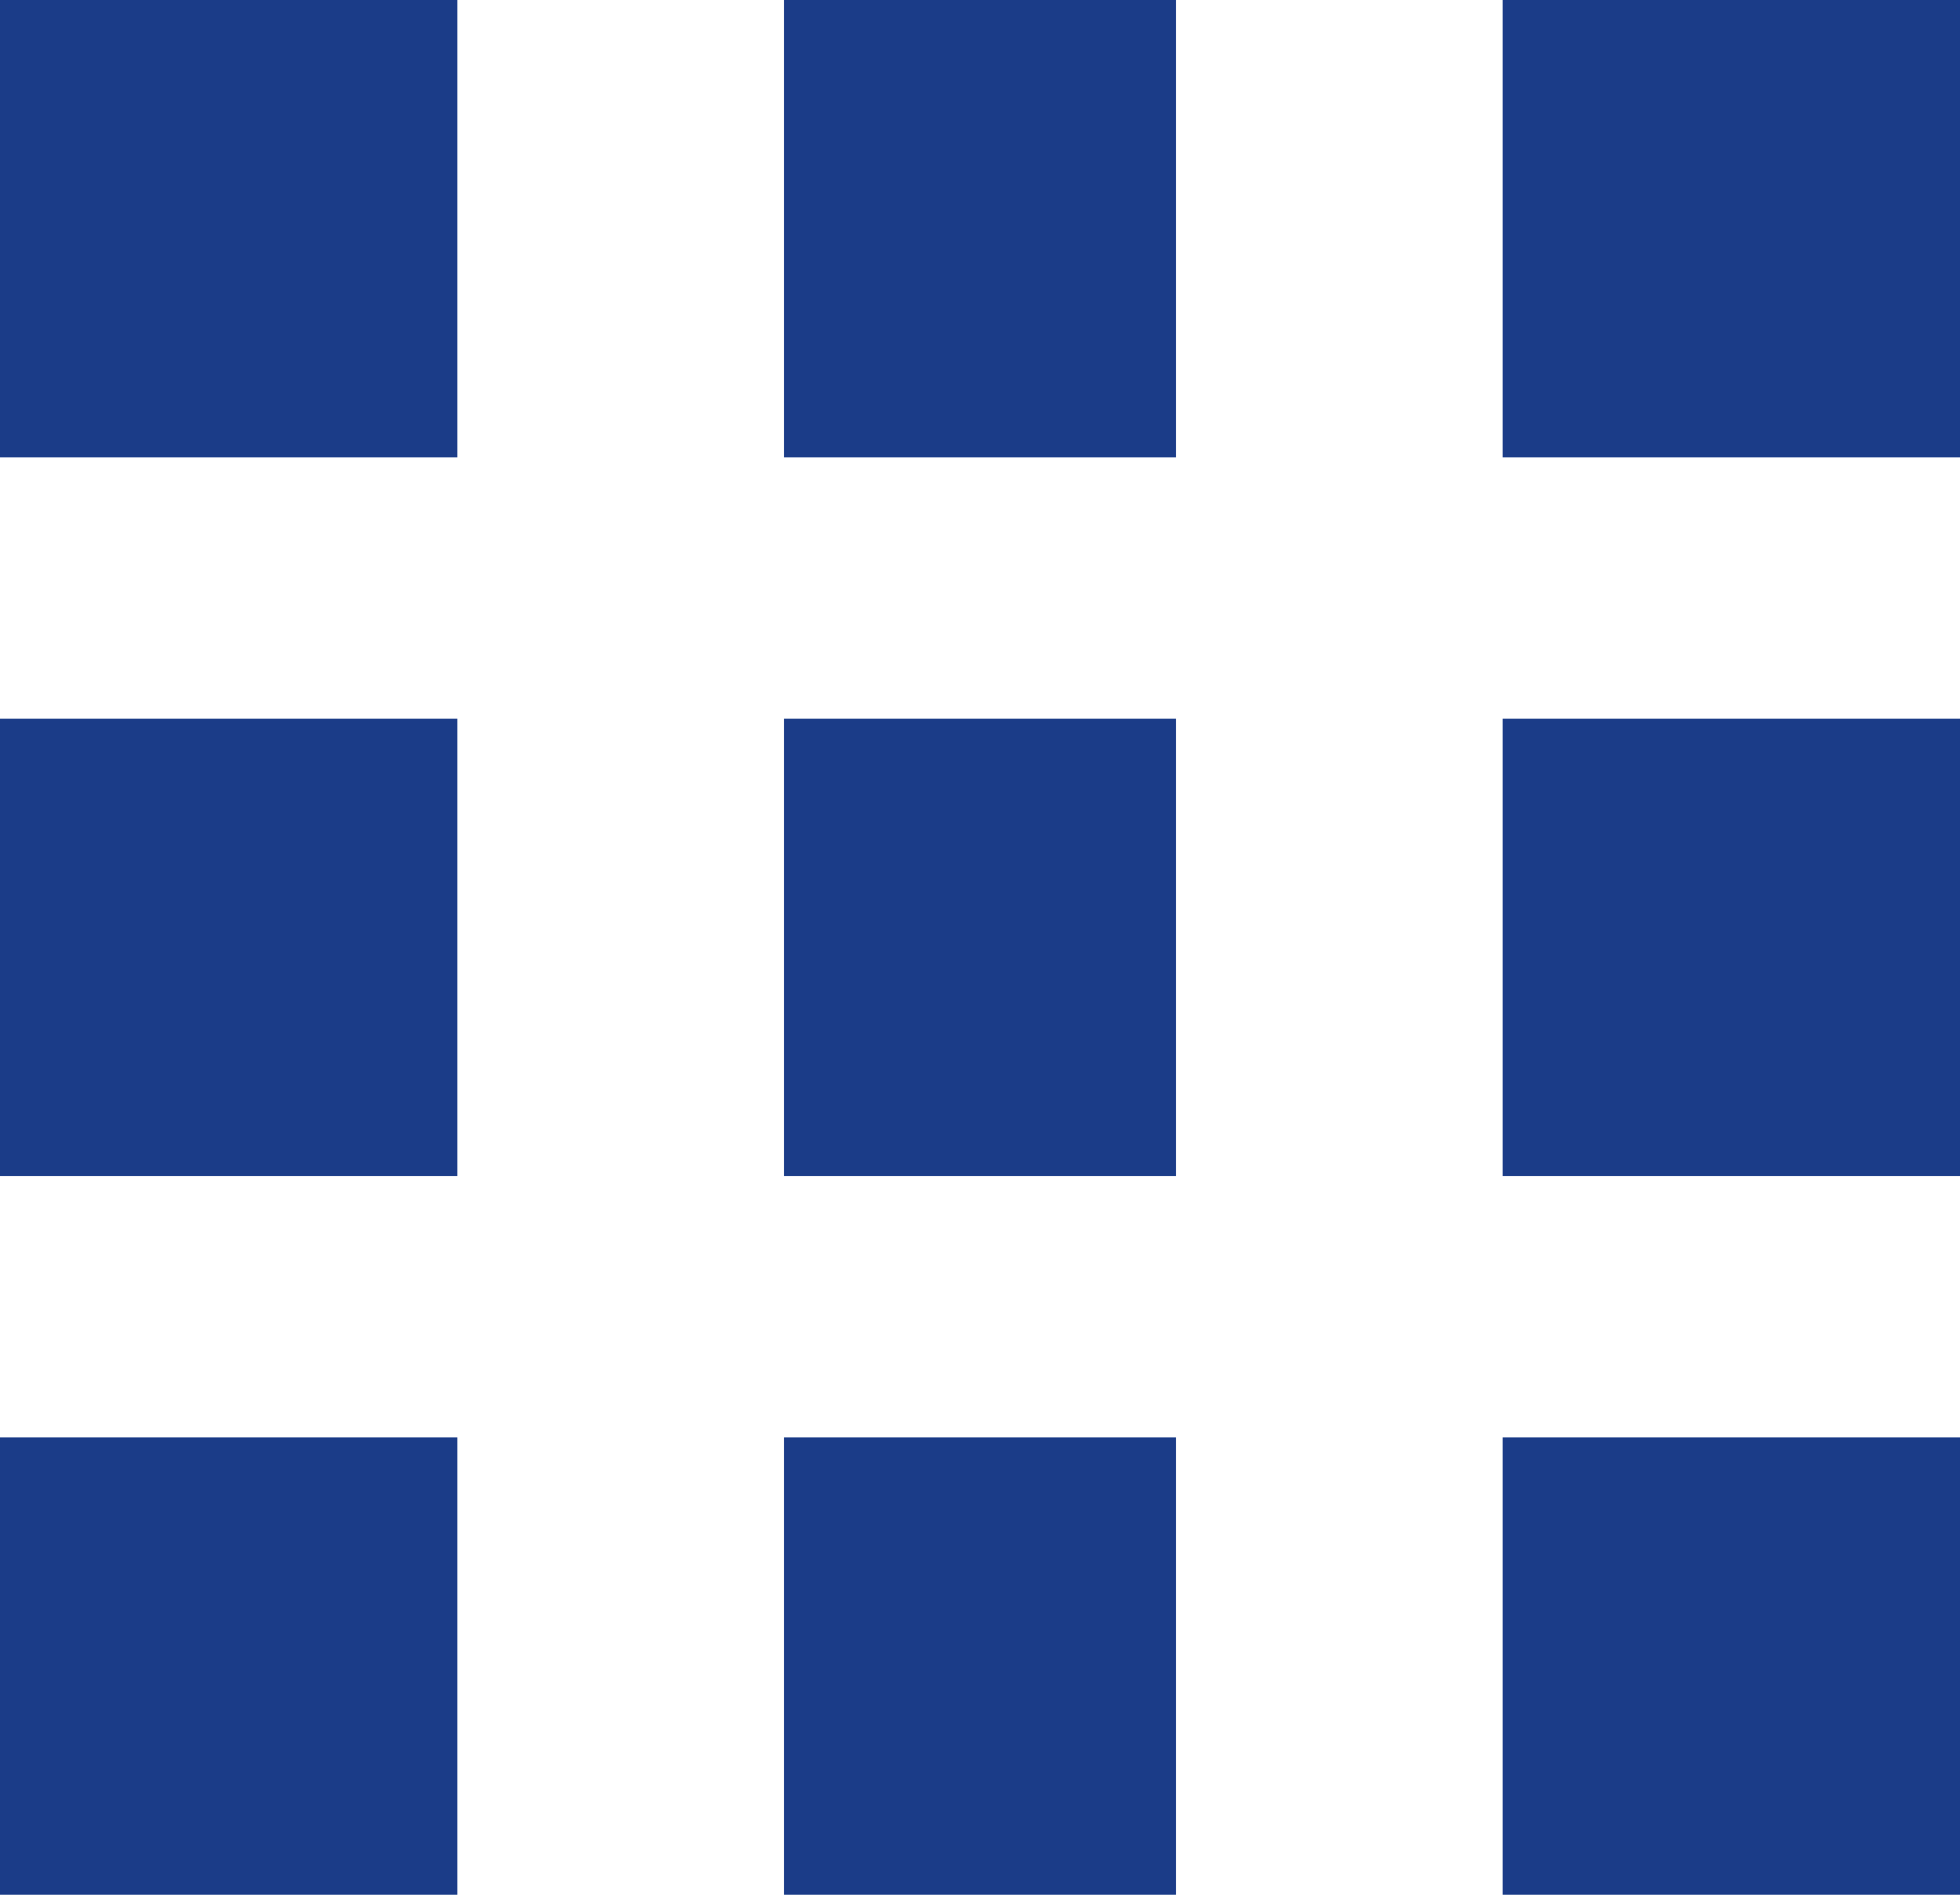 <svg xmlns="http://www.w3.org/2000/svg" width="30" height="29" viewBox="0 0 30 29">
  <g id="menu" transform="translate(-1828 -26.512)">
    <rect id="사각형_199" data-name="사각형 199" width="7" height="7" transform="translate(1828 26.512)" fill="#1b3c88"/>
    <rect id="사각형_204" data-name="사각형 204" width="7" height="7" transform="translate(1828 37.512)" fill="#1b3c88"/>
    <rect id="사각형_207" data-name="사각형 207" width="7" height="7" transform="translate(1828 48.512)" fill="#1b3c88"/>
    <rect id="사각형_200" data-name="사각형 200" width="6" height="7" transform="translate(1840 26.512)" fill="#1b3c88"/>
    <rect id="사각형_203" data-name="사각형 203" width="6" height="7" transform="translate(1840 37.512)" fill="#1b3c88"/>
    <rect id="사각형_206" data-name="사각형 206" width="6" height="7" transform="translate(1840 48.512)" fill="#1b3c88"/>
    <rect id="사각형_201" data-name="사각형 201" width="7" height="7" transform="translate(1851 26.512)" fill="#1b3c88"/>
    <rect id="사각형_202" data-name="사각형 202" width="7" height="7" transform="translate(1851 37.512)" fill="#1b3c88"/>
    <rect id="사각형_205" data-name="사각형 205" width="7" height="7" transform="translate(1851 48.512)" fill="#1b3c88"/>
  </g>
</svg>
